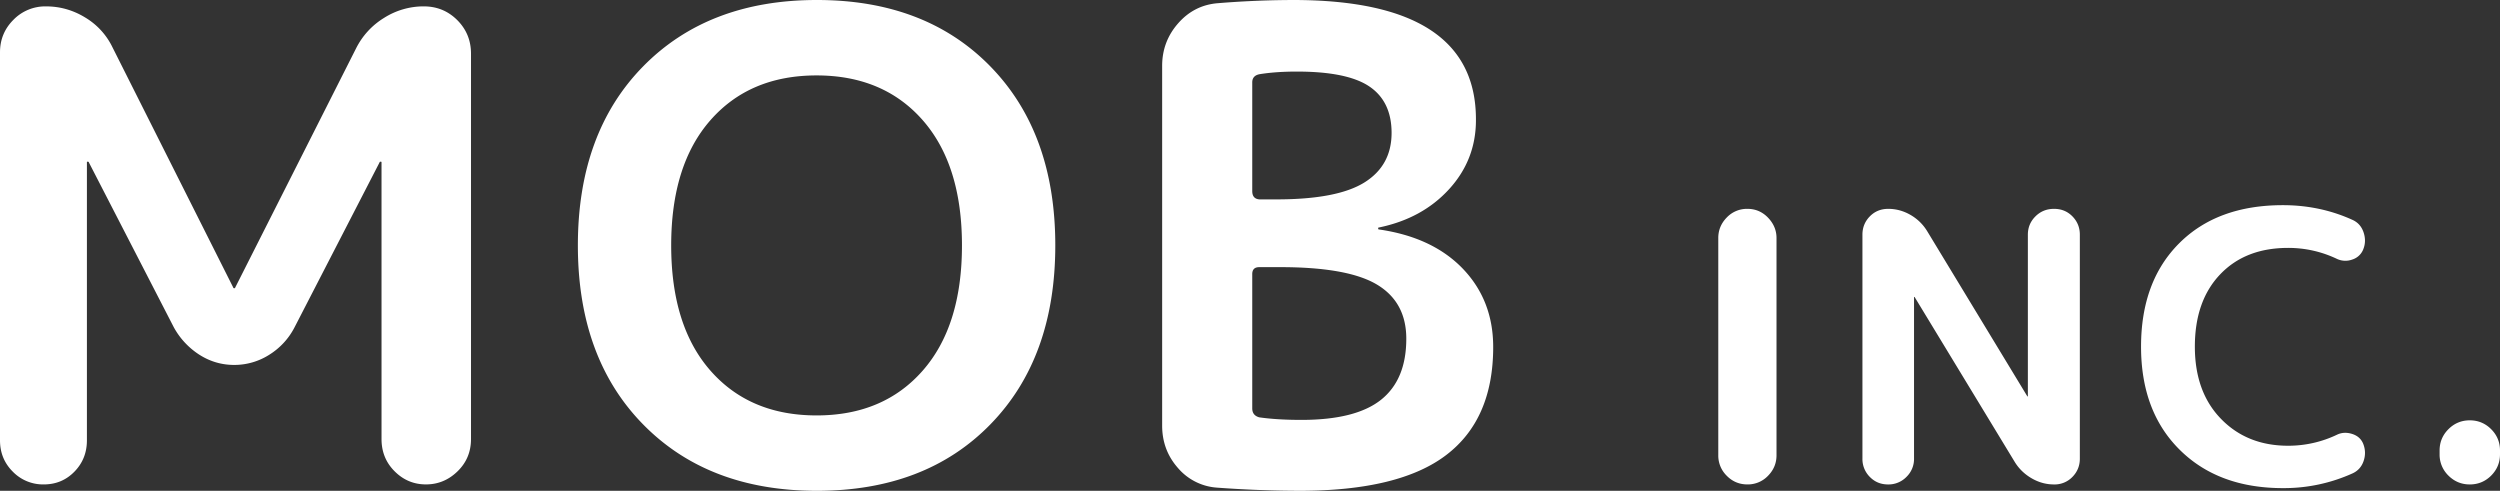<svg xmlns="http://www.w3.org/2000/svg" width="153.831" height="30.202"><rect width="100%" height="100%" fill="#333333" stroke="none"/><g fill="#fff"><path d="M4.581 29.021c-.511.525-1.14.787-1.888.787a2.594 2.594 0 01-1.907-.787C.262 28.498 0 27.855 0 27.096V3.225c0-.787.275-1.455.826-2.006A2.728 2.728 0 012.831.393c.865 0 1.671.23 2.418.688A4.323 4.323 0 016.921 2.91l7.433 14.786c0 .026.02.04.059.04.039 0 .059-.014.059-.04l7.432-14.708a4.62 4.62 0 011.73-1.888 4.542 4.542 0 012.438-.708c.813 0 1.5.282 2.065.846.563.564.845 1.252.845 2.064v23.713c0 .786-.275 1.448-.826 1.985-.551.538-1.2.807-1.947.807s-1.39-.269-1.927-.807c-.538-.537-.806-1.199-.806-1.985V9.989c0-.026-.014-.04-.04-.04-.053 0-.079.014-.079.04l-5.23 10.146a4.306 4.306 0 01-1.554 1.691 4 4 0 01-2.163.629c-.774 0-1.488-.21-2.144-.629a4.663 4.663 0 01-1.573-1.691L5.466 9.989c0-.026-.026-.04-.079-.04-.026 0-.039.014-.039.04v17.107c0 .759-.256 1.402-.767 1.925zM60.942 26.111c-2.661 2.728-6.22 4.09-10.677 4.09s-8.022-1.362-10.696-4.09c-2.674-2.726-4.011-6.396-4.011-11.01s1.337-8.284 4.011-11.011C42.243 1.364 45.809 0 50.266 0c4.457 0 8.016 1.364 10.677 4.09 2.661 2.727 3.992 6.397 3.992 11.011-.001 4.614-1.332 8.285-3.993 11.01zM56.774 7.393c-1.612-1.834-3.789-2.752-6.528-2.752-2.74 0-4.916.918-6.528 2.752-1.612 1.835-2.418 4.405-2.418 7.708s.806 5.874 2.418 7.708c1.613 1.836 3.789 2.753 6.528 2.753 2.739 0 4.916-.917 6.528-2.753 1.612-1.834 2.418-4.404 2.418-7.708s-.806-5.872-2.418-7.708zM74.891 30.006a3.471 3.471 0 01-2.418-1.22c-.643-.733-.963-1.599-.963-2.596V4.051c0-.996.327-1.868.983-2.615.655-.747 1.468-1.16 2.438-1.239A58.855 58.855 0 0179.571 0c7.523 0 11.273 2.465 11.247 7.393 0 1.626-.551 3.042-1.651 4.247-1.102 1.207-2.543 1.993-4.326 2.36-.026 0-.039.013-.039.039 0 .053.013.079.039.079 2.202.315 3.926 1.121 5.172 2.418 1.244 1.298 1.867 2.904 1.867 4.817 0 2.963-.963 5.178-2.891 6.646-1.927 1.469-4.936 2.201-9.025 2.201a70.95 70.95 0 01-5.073-.194zm2.163-24.933v6.685c0 .314.144.485.433.511h1.062c2.49 0 4.292-.347 5.407-1.042 1.113-.694 1.672-1.711 1.672-3.048 0-1.284-.453-2.235-1.357-2.851-.904-.616-2.393-.924-4.463-.924-.865 0-1.626.053-2.281.158-.316.053-.473.223-.473.511zm0 11.798v8.258c0 .289.144.472.433.551.734.105 1.599.157 2.596.157 2.228 0 3.859-.413 4.896-1.239 1.035-.826 1.554-2.077 1.554-3.756 0-1.494-.598-2.602-1.789-3.322-1.193-.721-3.18-1.082-5.959-1.082h-1.297c-.29 0-.434.144-.434.433zM108.792 29.275a1.714 1.714 0 01-1.271.533c-.498 0-.922-.178-1.27-.533a1.733 1.733 0 01-.521-1.258V14.642c0-.483.174-.903.521-1.258a1.711 1.711 0 011.27-.533c.5 0 .922.181 1.271.544.347.363.521.779.521 1.247v13.376c0 .484-.174.903-.521 1.257zM117.309 29.344a1.537 1.537 0 01-1.133.465c-.446 0-.82-.154-1.123-.465a1.55 1.55 0 01-.453-1.122V14.438c0-.438.151-.812.453-1.122.303-.31.681-.465 1.135-.465.482 0 .94.125 1.371.374s.774.586 1.031 1.009l6.145 10.134c0 .016.008.023.022.023s.022-.008.022-.023v-9.93c0-.438.154-.812.465-1.122.31-.31.691-.465 1.145-.465s.832.155 1.134.465c.302.31.454.684.454 1.122v13.784c0 .438-.152.813-.454 1.122a1.516 1.516 0 01-1.134.465c-.483 0-.94-.125-1.371-.374s-.775-.578-1.031-.986l-6.167-10.157c0-.014-.008-.021-.022-.021-.016 0-.023.008-.023.021v9.931a1.53 1.53 0 01-.466 1.121zM140.473 30.035c-2.645 0-4.762-.785-6.348-2.357-1.588-1.572-2.381-3.688-2.381-6.348 0-2.676.782-4.795 2.347-6.36 1.563-1.564 3.691-2.346 6.382-2.346 1.526 0 2.955.302 4.285.907.332.151.559.408.68.771.121.362.113.71-.022 1.042a1.06 1.06 0 01-.669.624 1.226 1.226 0 01-.941-.034 6.929 6.929 0 00-3.015-.68c-1.753 0-3.147.544-4.183 1.633-1.035 1.088-1.553 2.568-1.553 4.443 0 1.858.535 3.34 1.609 4.443 1.072 1.104 2.448 1.654 4.126 1.654a6.932 6.932 0 003.015-.68c.287-.137.598-.15.93-.045s.56.31.681.611c.136.348.144.699.022 1.055s-.348.608-.68.76a10.24 10.24 0 01-4.285.907zM153.287 29.265c-.362.362-.802.544-1.315.544s-.951-.182-1.314-.544a1.795 1.795 0 01-.544-1.315v-.227c0-.514.182-.952.544-1.314.363-.363.801-.545 1.314-.545s.953.182 1.315.545c.362.362.544.801.544 1.314v.227c0 .513-.182.952-.544 1.315z"/></g></svg>